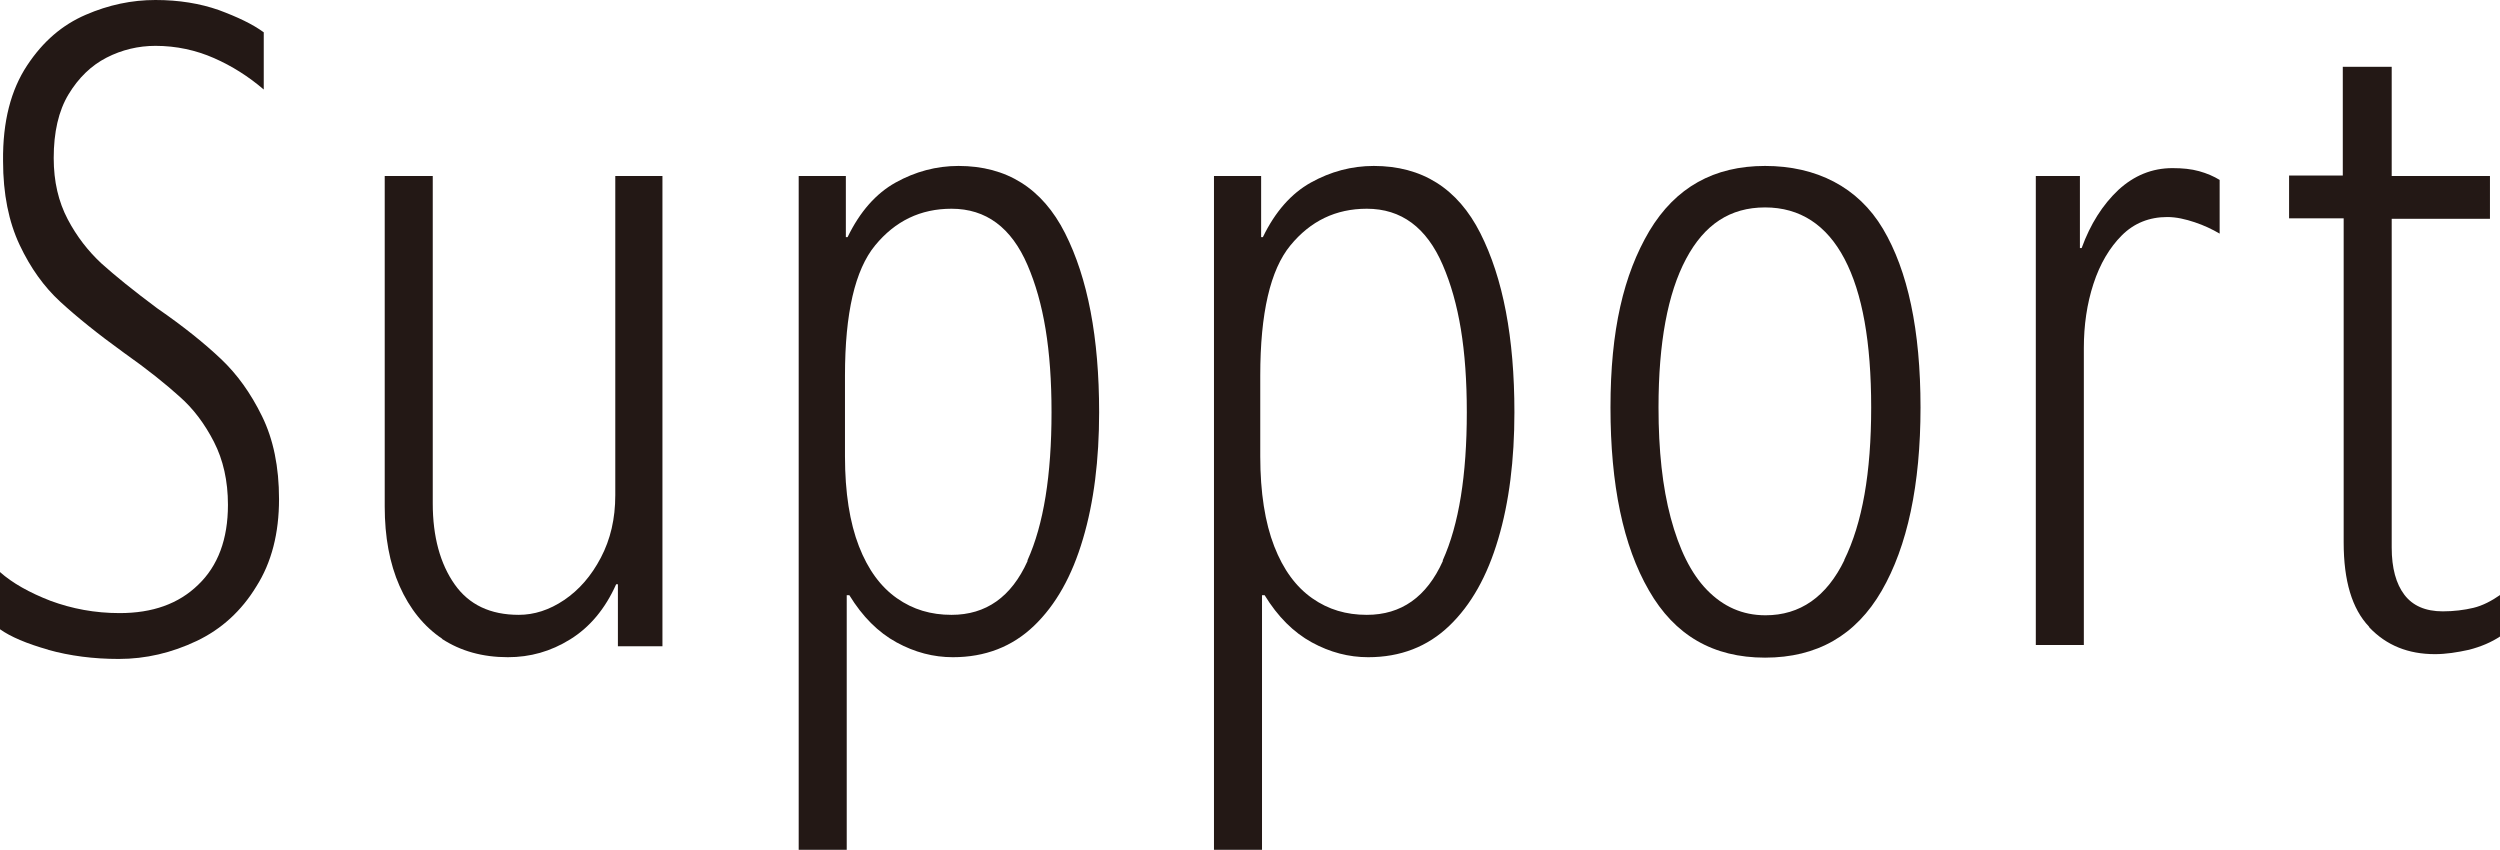 <?xml version="1.0" encoding="UTF-8"?>
<svg id="_レイヤー_2" data-name="レイヤー 2" xmlns="http://www.w3.org/2000/svg" viewBox="0 0 57.25 19.46">
  <defs>
    <style>
      .cls-1 {
        fill: #231815;
      }
    </style>
  </defs>
  <g id="_レイヤー_1-2" data-name="レイヤー 1">
    <g>
      <path class="cls-1" d="M1.11,14.88c-.5-.14-.87-.3-1.11-.47v-1.31c.28.25.67.47,1.16.66.49.18,1.01.28,1.58.28.75,0,1.35-.21,1.8-.65.45-.43.68-1.04.68-1.83,0-.55-.11-1.03-.32-1.44-.21-.41-.47-.76-.79-1.04-.31-.28-.73-.62-1.27-1-.61-.44-1.09-.83-1.46-1.17s-.68-.77-.93-1.3c-.25-.53-.38-1.17-.38-1.92C.06,2.78.25,2.06.62,1.5S1.43.57,1.96.34s1.06-.34,1.6-.34,1.02.08,1.45.23c.43.16.77.32,1.03.51v1.31c-.35-.3-.73-.54-1.14-.72-.41-.18-.86-.28-1.34-.28-.39,0-.77.09-1.12.27-.35.18-.64.46-.87.84-.23.38-.34.87-.34,1.46,0,.54.11,1,.32,1.4s.47.73.77,1.01c.31.28.73.62,1.28,1.03.61.42,1.09.81,1.46,1.16s.68.78.94,1.31c.26.53.39,1.16.39,1.9,0,.78-.17,1.45-.52,2-.34.56-.8.98-1.37,1.25s-1.16.41-1.78.41c-.58,0-1.12-.07-1.62-.21Z"/>
      <path class="cls-1" d="M10.13,14.63c-.42-.28-.75-.69-.98-1.21-.23-.52-.34-1.13-.34-1.82v-7.57h1.1v7.5c0,.76.17,1.38.5,1.85.33.47.82.7,1.47.7.35,0,.7-.11,1.04-.34.34-.23.62-.55.84-.97s.33-.89.33-1.43v-7.31h1.08v10.77h-1.02v-1.42h-.04c-.25.56-.6.98-1.05,1.26s-.92.41-1.43.41c-.58,0-1.08-.14-1.51-.42Z"/>
      <path class="cls-1" d="M18.29,4.03h1.08v1.4h.04c.28-.58.65-1,1.1-1.25.45-.25.93-.38,1.44-.38,1.1,0,1.92.51,2.44,1.54s.78,2.39.78,4.1c0,1.09-.12,2.06-.37,2.9-.25.85-.62,1.51-1.12,1.99-.5.48-1.12.72-1.86.72-.44,0-.87-.11-1.29-.34-.42-.23-.78-.59-1.08-1.08h-.06v5.83h-1.1V4.03ZM23.53,12.83c.37-.82.55-1.95.55-3.39s-.18-2.51-.55-3.37c-.37-.86-.95-1.29-1.74-1.29-.71,0-1.29.28-1.75.84-.46.56-.69,1.55-.69,2.98v1.85c0,.83.11,1.52.32,2.06s.5.93.87,1.19c.37.26.78.38,1.25.38.79,0,1.37-.41,1.74-1.23Z"/>
      <path class="cls-1" d="M27.8,4.03h1.08v1.4h.04c.28-.58.65-1,1.1-1.25.45-.25.93-.38,1.44-.38,1.1,0,1.92.51,2.44,1.54s.78,2.39.78,4.1c0,1.09-.12,2.06-.37,2.9-.25.85-.62,1.51-1.12,1.99-.5.48-1.12.72-1.86.72-.44,0-.87-.11-1.29-.34-.42-.23-.78-.59-1.08-1.08h-.06v5.83h-1.1V4.03ZM33.04,12.83c.37-.82.55-1.95.55-3.39s-.18-2.51-.55-3.37c-.37-.86-.95-1.29-1.74-1.29-.71,0-1.29.28-1.75.84-.46.56-.69,1.55-.69,2.98v1.85c0,.83.11,1.52.32,2.06s.5.93.87,1.19c.37.26.78.38,1.25.38.79,0,1.37-.41,1.74-1.23Z"/>
      <path class="cls-1" d="M37.76,13.52c-.59-1.02-.88-2.42-.88-4.19s.3-3.04.89-4.04c.6-1,1.48-1.49,2.65-1.49s2.13.48,2.7,1.44c.57.96.86,2.32.86,4.09s-.3,3.18-.89,4.2c-.59,1.02-1.48,1.53-2.67,1.53s-2.07-.51-2.66-1.54ZM42.23,12.83c.42-.85.62-2.01.62-3.5s-.2-2.62-.61-3.4c-.41-.78-1.02-1.18-1.82-1.18s-1.39.39-1.81,1.18-.63,1.92-.63,3.4c0,.98.09,1.82.28,2.53s.46,1.27.83,1.65.81.58,1.34.58c.79,0,1.4-.42,1.81-1.27Z"/>
      <path class="cls-1" d="M46.61,4.03h1.02v1.65h.04c.2-.55.48-.99.84-1.33.36-.33.77-.5,1.24-.5.23,0,.43.02.61.07s.34.12.47.2v1.23c-.17-.1-.36-.19-.57-.26s-.42-.12-.63-.12c-.41,0-.76.14-1.04.42s-.5.65-.65,1.11c-.15.46-.22.95-.22,1.47v6.8h-1.1V4.03Z"/>
      <path class="cls-1" d="M54.25,14.35c-.39-.41-.58-1.05-.58-1.93v-7.42h-1.25v-.98h1.23V1.53h1.12v2.5h2.25v.98h-2.25v7.53c0,.47.1.83.29,1.08.19.25.48.38.88.38.25,0,.49-.03.7-.08s.42-.16.62-.3v.95c-.21.14-.45.24-.72.31-.27.06-.53.1-.78.1-.61,0-1.11-.2-1.5-.61Z"/>
    </g>
  </g>
</svg>